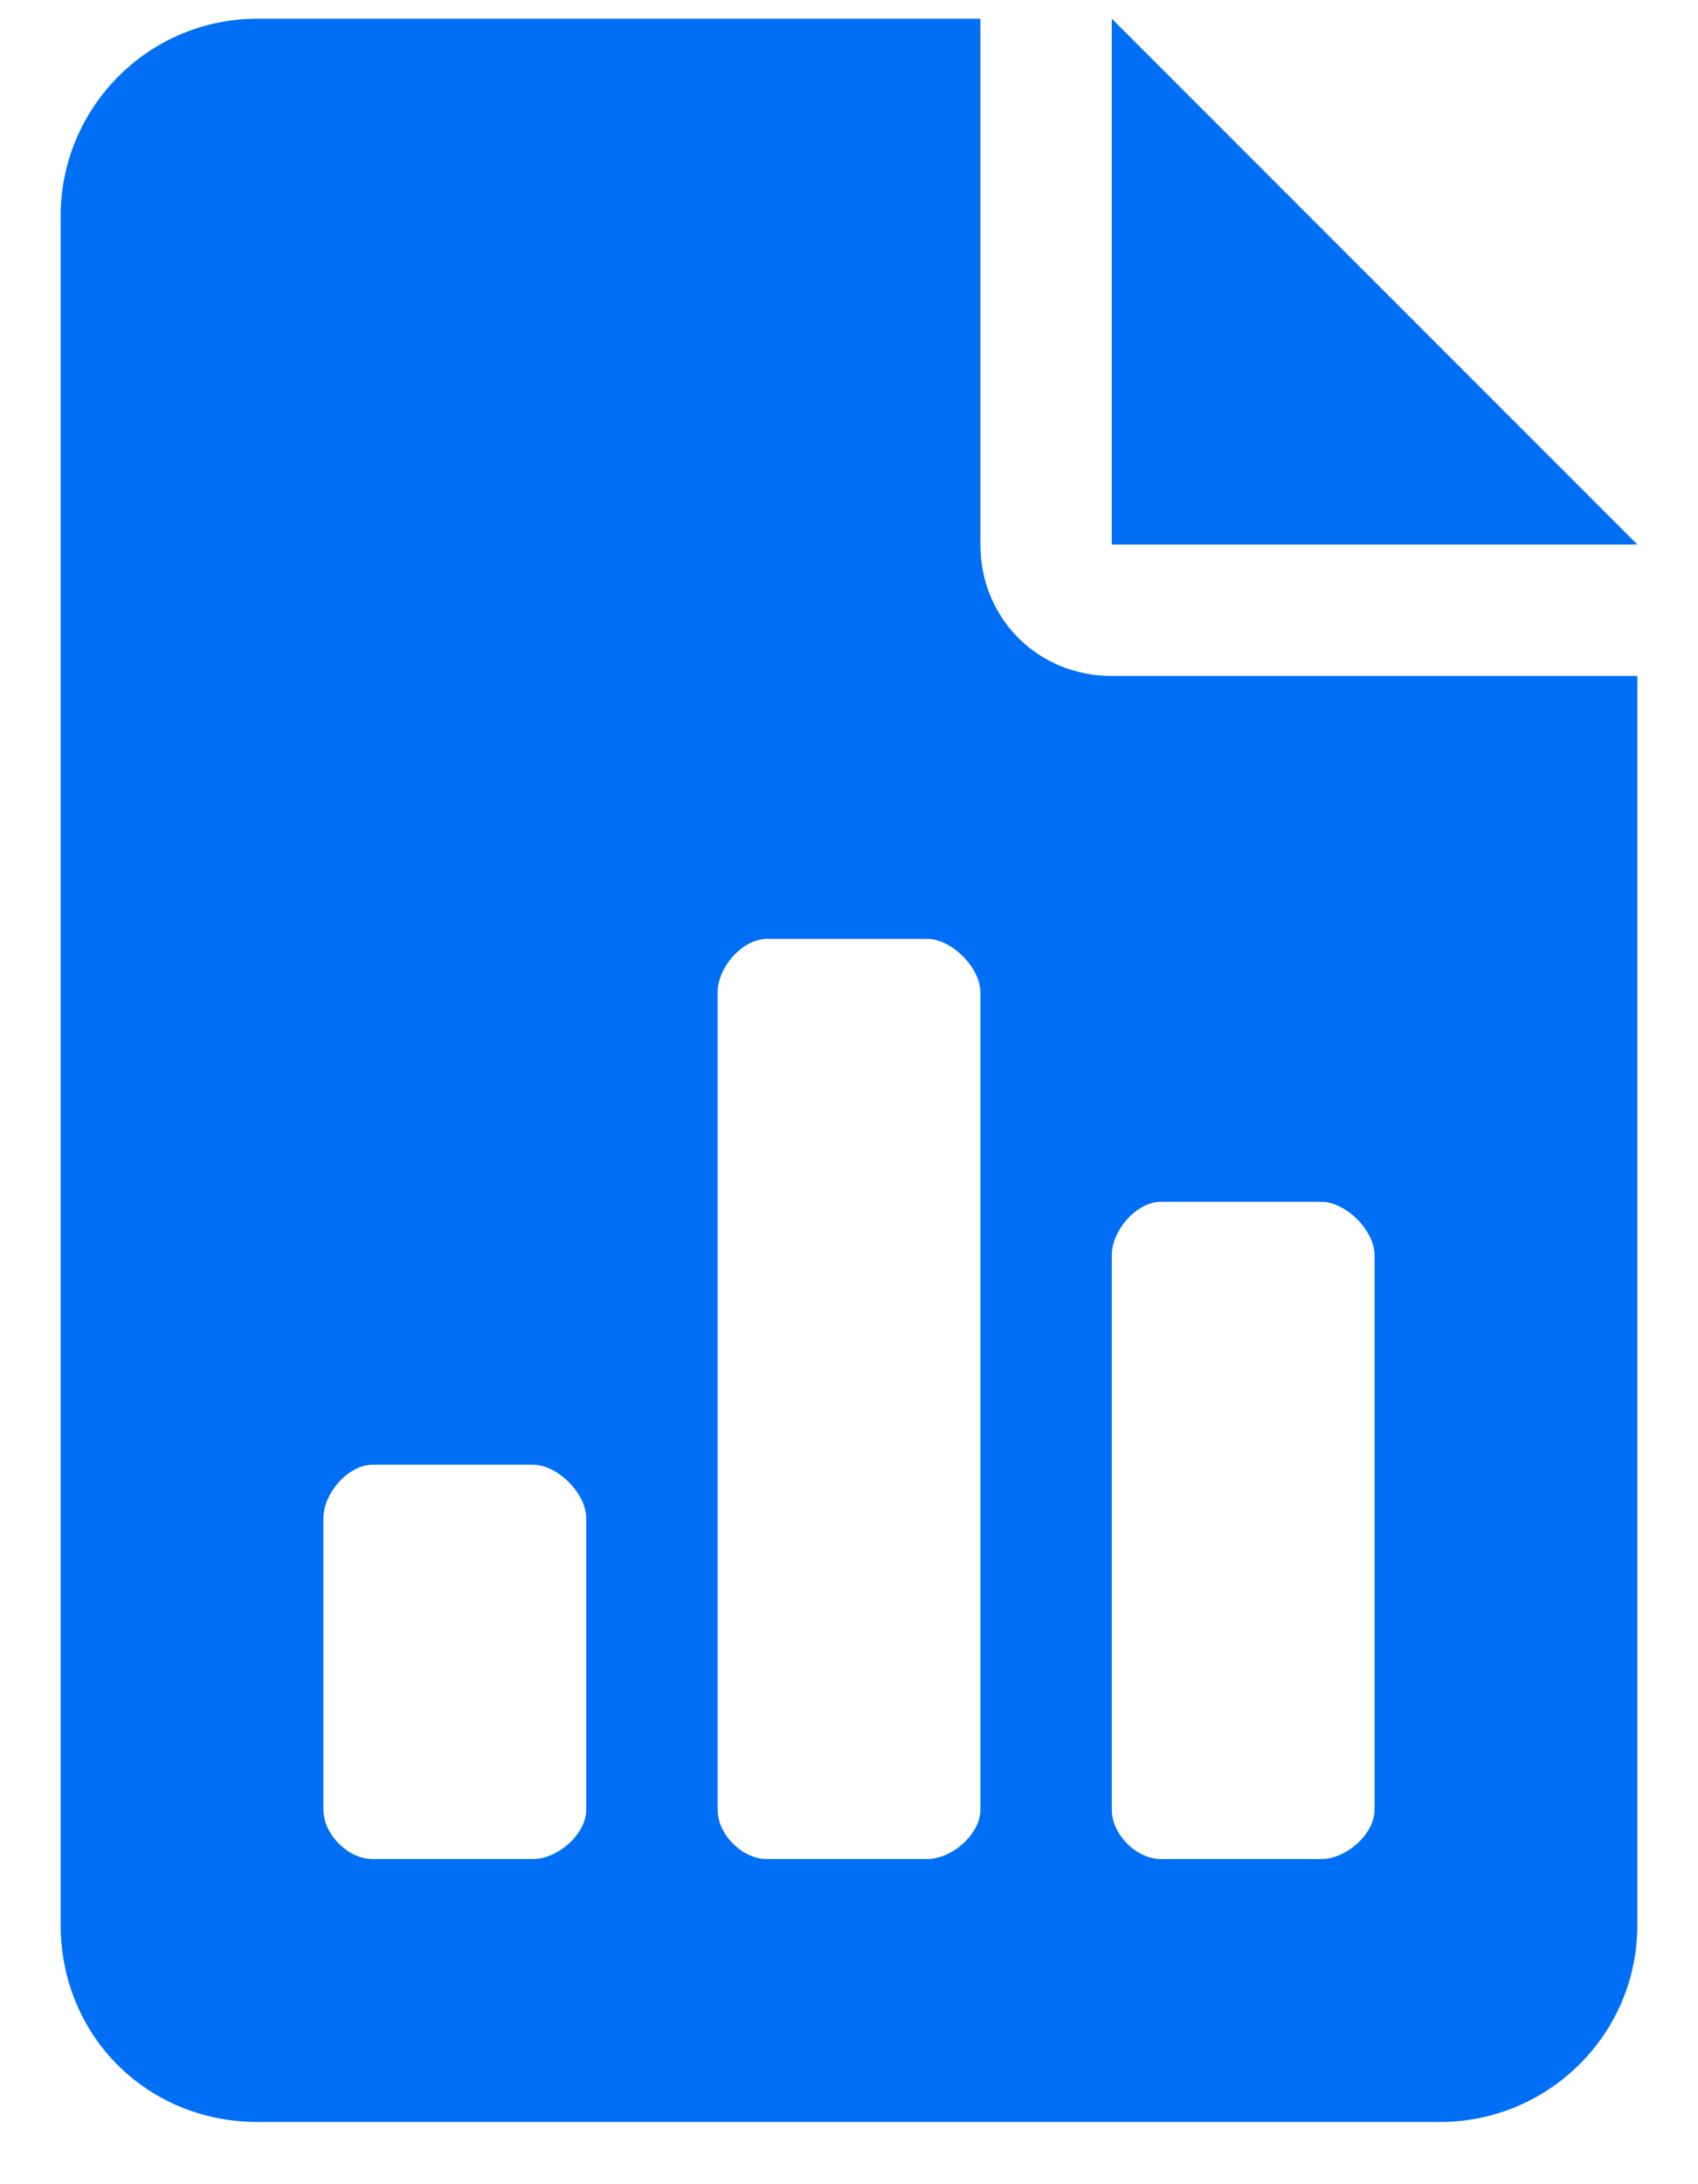 <svg width="21" height="27" viewBox="0 0 21 27" fill="none" xmlns="http://www.w3.org/2000/svg">
<path d="M13.75 0.231L20.25 6.731H13.75V0.231ZM12.125 6.731C12.125 7.645 12.836 8.356 13.75 8.356H20.25V23.793C20.25 25.164 19.133 26.231 17.812 26.231H3.188C1.816 26.231 0.75 25.164 0.75 23.793V2.668C0.75 1.348 1.816 0.231 3.188 0.231H12.125V6.731ZM7.25 22.371V18.766C7.25 18.461 6.895 18.106 6.59 18.106H4.609C4.305 18.106 4 18.461 4 18.766V22.371C4 22.676 4.305 22.981 4.609 22.981H6.59C6.895 22.981 7.25 22.676 7.25 22.371ZM12.125 22.371V12.266C12.125 11.961 11.77 11.606 11.465 11.606H9.484C9.18 11.606 8.875 11.961 8.875 12.266V22.371C8.875 22.676 9.18 22.981 9.484 22.981H11.465C11.77 22.981 12.125 22.676 12.125 22.371ZM14.359 14.856C14.055 14.856 13.75 15.211 13.75 15.516V22.371C13.75 22.676 14.055 22.981 14.359 22.981H16.34C16.645 22.981 17 22.676 17 22.371V15.516C17 15.211 16.645 14.856 16.34 14.856H14.359Z" fill="#006FF5"/>
</svg>
